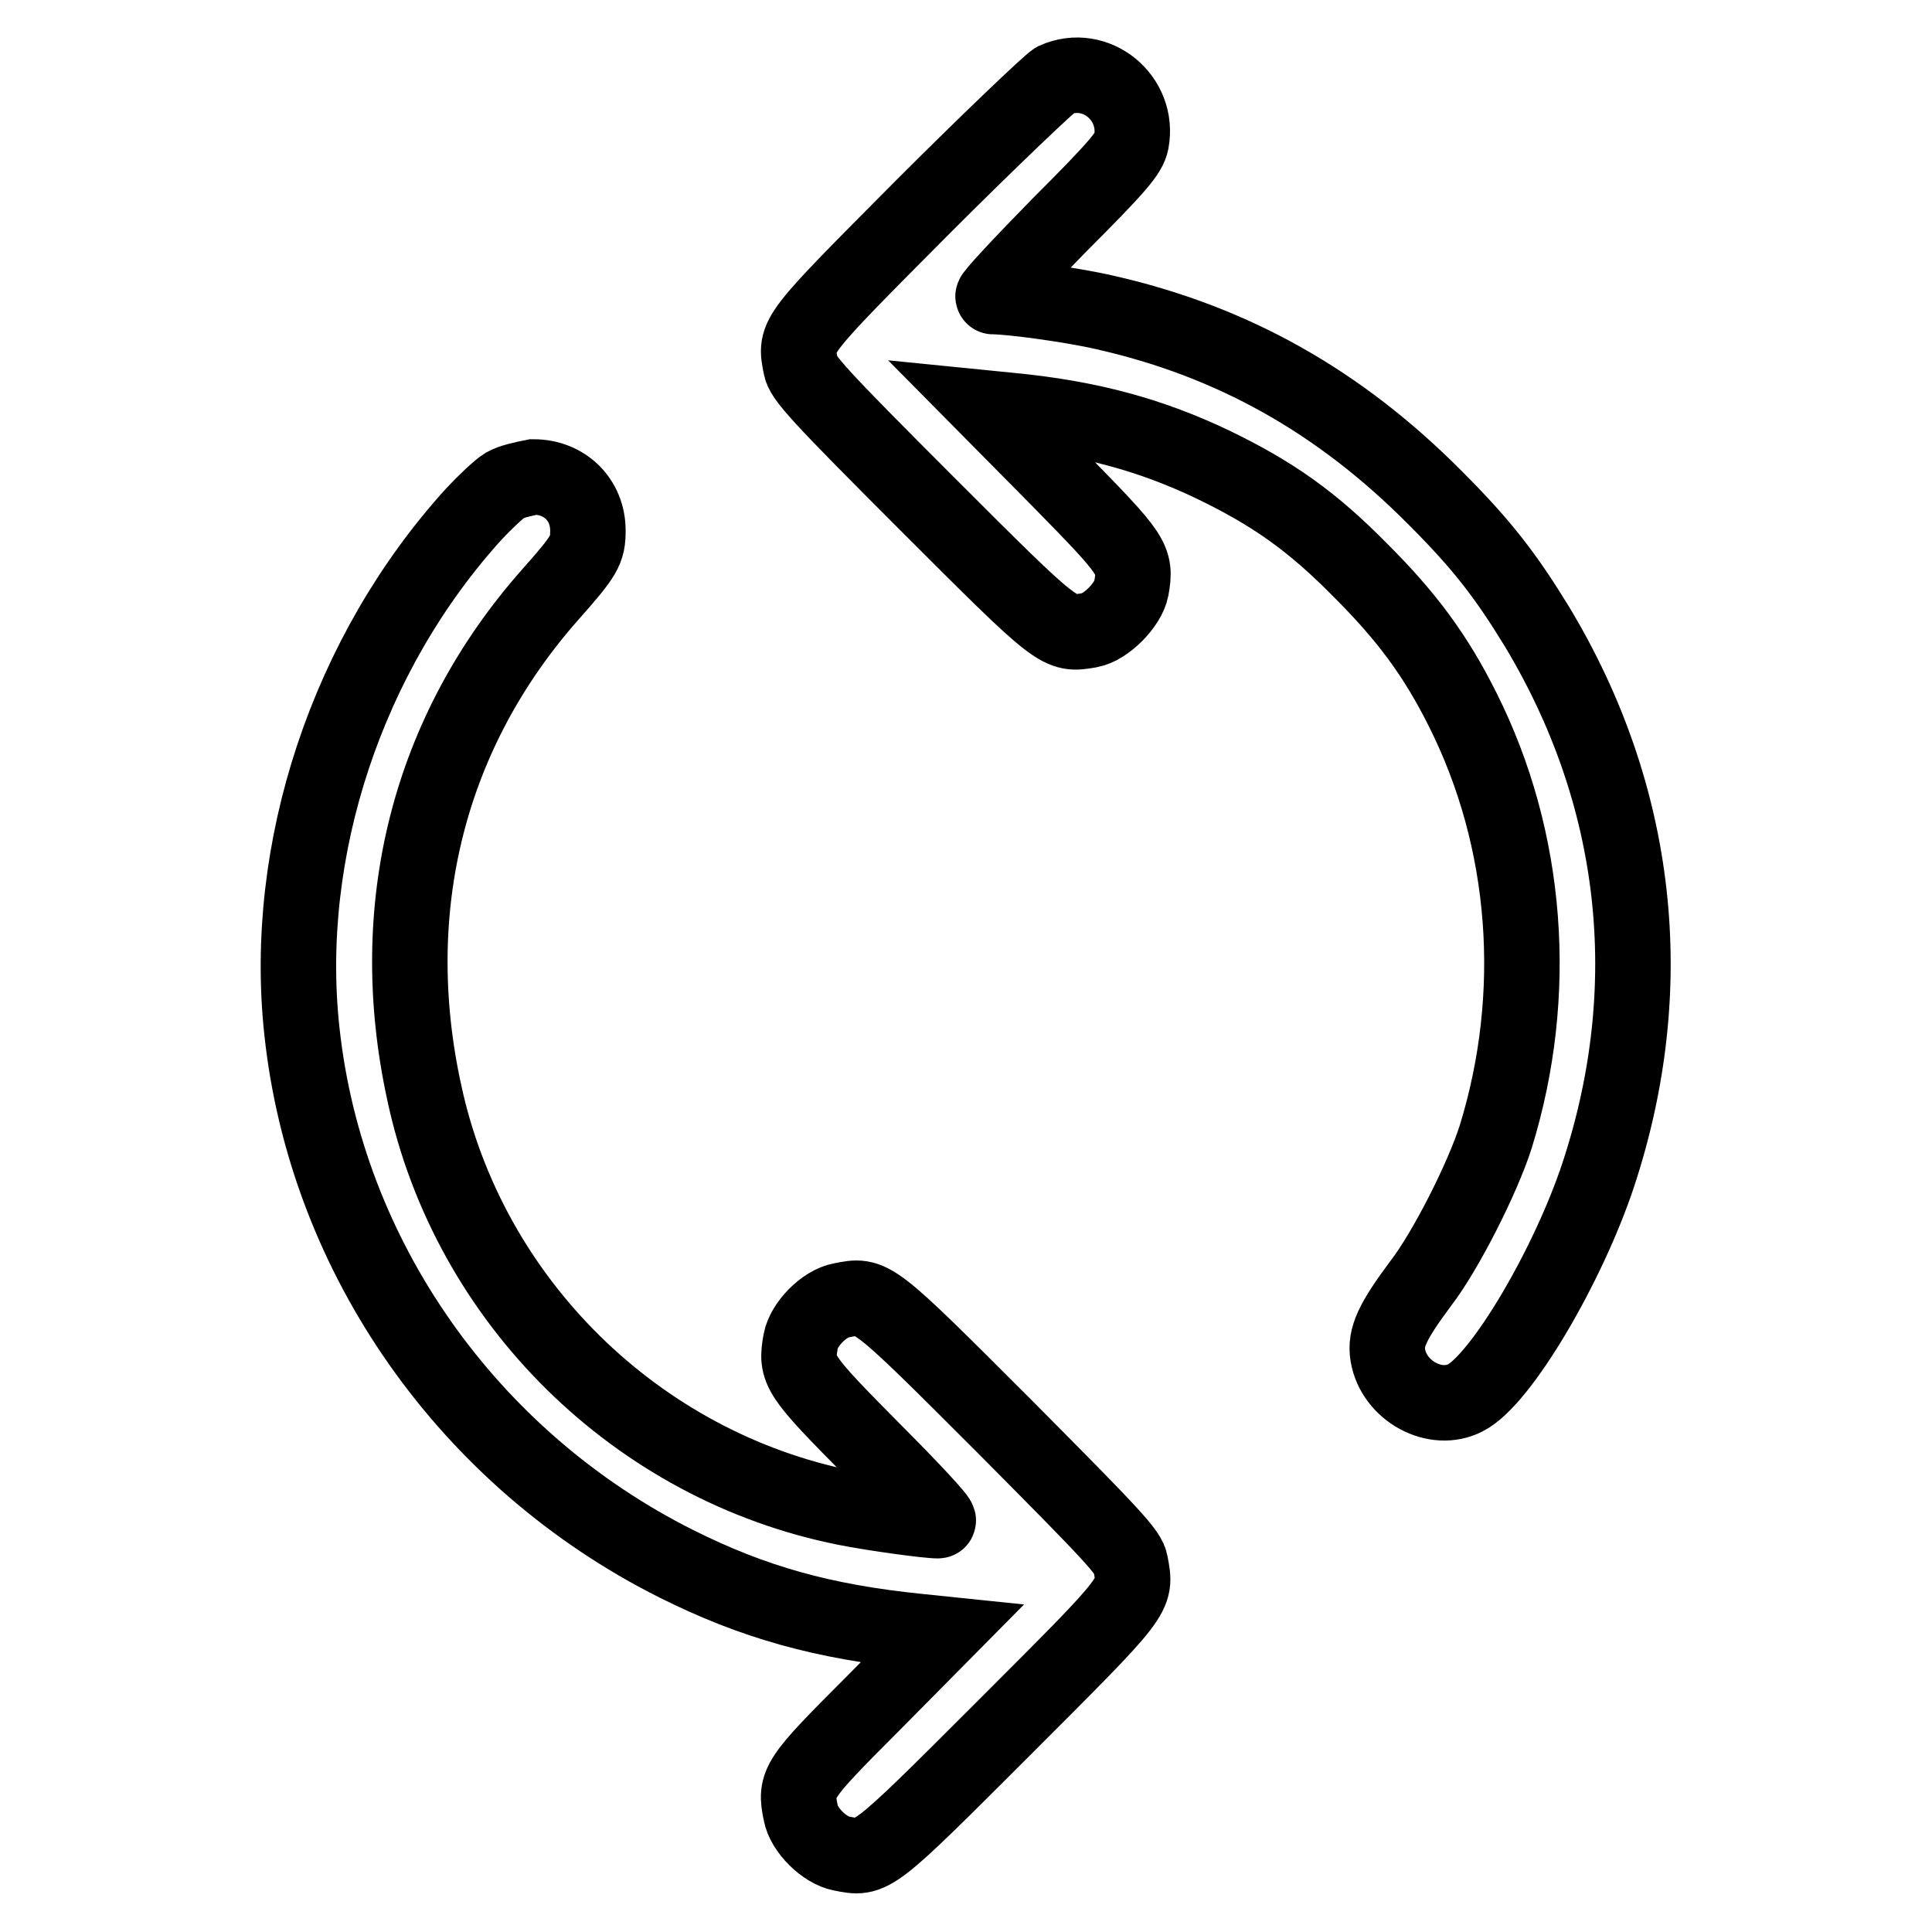 <?xml version="1.0" encoding="utf-8"?>
<!-- Svg Vector Icons : http://www.onlinewebfonts.com/icon -->
<!DOCTYPE svg PUBLIC "-//W3C//DTD SVG 1.1//EN" "http://www.w3.org/Graphics/SVG/1.1/DTD/svg11.dtd">
<svg version="1.1" xmlns="http://www.w3.org/2000/svg" xmlns:xlink="http://www.w3.org/1999/xlink" x="0px" y="0px" viewBox="0 0 256 256" enable-background="new 0 0 256 256" xml:space="preserve">
<g><g><g><path stroke-width="10" fill-opacity="0" stroke="#000000"  d="M139.8,10.6c-0.7,0.4-8.6,7.9-17.4,16.7c-17.3,17.4-17.1,17.1-16.3,21.2c0.2,1.5,2.4,3.9,16.7,18.2c17.7,17.7,17.5,17.5,21.6,16.8c2.2-0.4,5.1-3.4,5.5-5.5c0.7-3.9,0.3-4.4-9.6-14.5l-9.3-9.4l3,0.3c10.3,1,18.4,3.2,26.6,7.1c8.1,3.9,13.3,7.6,19.7,14.1c6.1,6.1,9.9,11.2,13.5,18.4c8.7,17.3,10.2,37.8,4.4,56.6c-1.7,5.4-6.6,15.1-9.9,19.4c-3.8,5.1-4.8,7.2-4.4,9.6c0.8,4.7,6.3,7.7,10.3,5.6c4.7-2.4,13.6-17.5,17.6-29.6c8.2-24.9,5.3-50.2-8.1-72.5c-4.1-6.7-7.2-10.8-13.5-17.1c-12.8-12.9-27-20.8-43.8-24.6c-4.3-1-12.4-2.1-14.8-2.1c-0.3,0,3.6-4.2,8.7-9.4c7.9-7.9,9.3-9.6,9.6-11.1C151,13,145.2,8.2,139.8,10.6z"/><path stroke-width="10" fill-opacity="0" stroke="#000000"  d="M66.9,64.3c-0.8,0.5-2.6,2.2-4.1,3.8C46,86.6,37.4,112.6,40,136.6c3.2,30,22.1,56.8,49.6,70.6c10.2,5.1,19.4,7.7,32.3,9l2.9,0.3l-9.2,9.3c-10,10-10.3,10.5-9.5,14.4c0.4,2.3,3.2,5,5.4,5.4c4.1,0.8,3.8,1.1,21.6-16.7c17.8-17.8,17.5-17.4,16.7-21.7c-0.2-1.5-2.4-3.8-16.7-18.2c-17.8-17.8-17.5-17.5-21.6-16.7c-2.3,0.4-5,3.2-5.4,5.4c-0.7,3.9-0.4,4.4,9.6,14.5c5.1,5.1,9,9.3,8.6,9.3c-1.5,0-8.7-1-12.2-1.7c-27.7-5.5-50-27.4-55.9-55.1c-5.3-24.4,0.6-47.7,16.7-65.9c4.6-5.2,5-5.9,5-8.5c0-4.1-3.1-7.1-7.2-7.1C69.2,63.5,67.8,63.8,66.9,64.3z"/></g></g></g>
</svg>